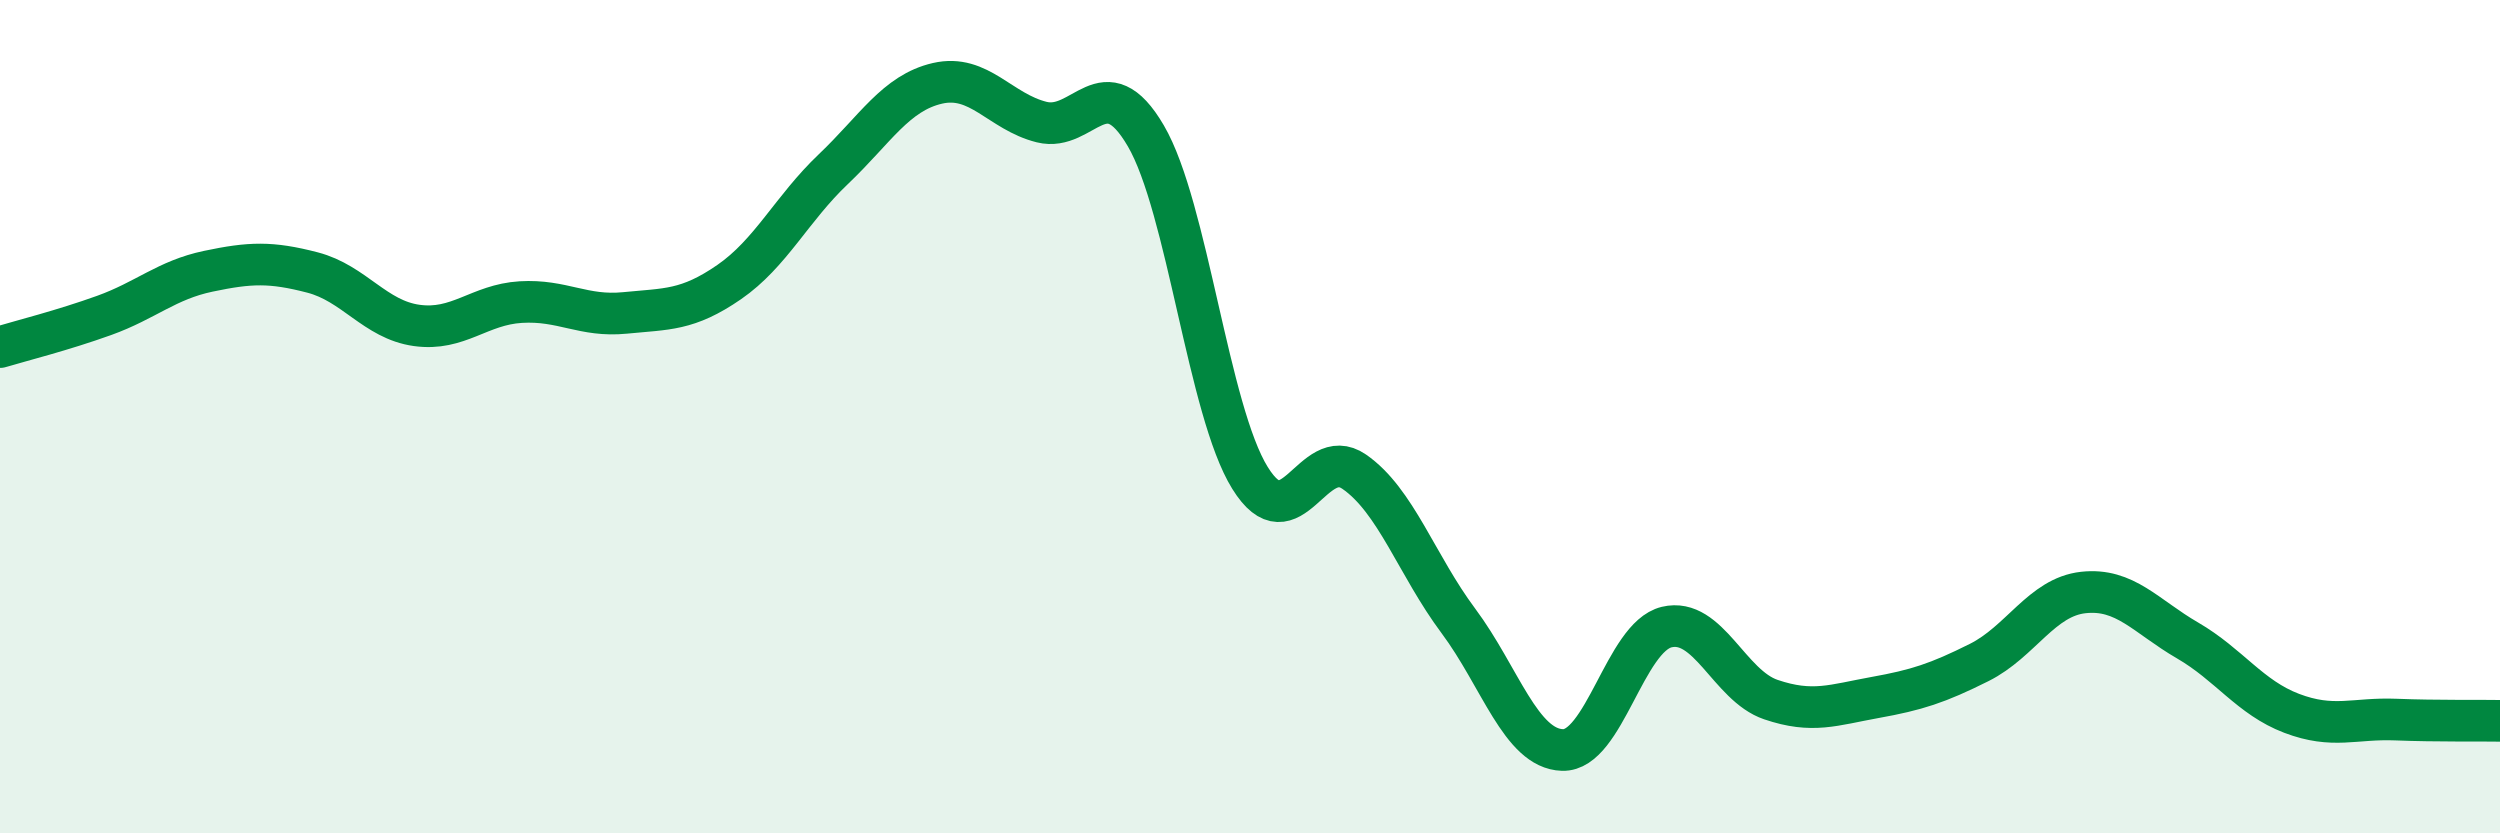 
    <svg width="60" height="20" viewBox="0 0 60 20" xmlns="http://www.w3.org/2000/svg">
      <path
        d="M 0,8.33 C 0.5,8.18 1.5,7.93 2.5,7.57 C 3.5,7.21 4,6.72 5,6.51 C 6,6.3 6.5,6.28 7.5,6.54 C 8.5,6.8 9,7.67 10,7.81 C 11,7.95 11.5,7.31 12.5,7.25 C 13.5,7.19 14,7.61 15,7.51 C 16,7.41 16.5,7.46 17.5,6.77 C 18.5,6.08 19,5.01 20,4.06 C 21,3.11 21.5,2.23 22.5,2 C 23.5,1.77 24,2.68 25,2.93 C 26,3.18 26.5,1.55 27.5,3.26 C 28.5,4.97 29,9.86 30,11.47 C 31,13.08 31.5,10.63 32.5,11.32 C 33.5,12.01 34,13.56 35,14.9 C 36,16.24 36.5,17.97 37.5,18 C 38.5,18.03 39,15.29 40,15.05 C 41,14.81 41.5,16.45 42.5,16.79 C 43.5,17.13 44,16.92 45,16.74 C 46,16.56 46.5,16.4 47.5,15.9 C 48.5,15.4 49,14.33 50,14.22 C 51,14.11 51.5,14.79 52.5,15.37 C 53.5,15.95 54,16.74 55,17.12 C 56,17.5 56.5,17.23 57.5,17.27 C 58.5,17.31 59.5,17.29 60,17.3L60 20L0 20Z"
        fill="#008740"
        opacity="0.1"
        stroke-linecap="round"
        stroke-linejoin="round"
      />
      <path
        d="M 0,8.33 C 0.5,8.18 1.5,7.93 2.5,7.57 C 3.5,7.21 4,6.72 5,6.51 C 6,6.3 6.5,6.28 7.5,6.54 C 8.5,6.8 9,7.67 10,7.81 C 11,7.95 11.5,7.31 12.5,7.25 C 13.5,7.19 14,7.61 15,7.51 C 16,7.41 16.5,7.46 17.5,6.77 C 18.5,6.08 19,5.01 20,4.06 C 21,3.11 21.5,2.23 22.5,2 C 23.5,1.77 24,2.68 25,2.93 C 26,3.18 26.5,1.55 27.5,3.26 C 28.5,4.97 29,9.86 30,11.47 C 31,13.08 31.5,10.63 32.5,11.32 C 33.5,12.01 34,13.56 35,14.9 C 36,16.24 36.5,17.97 37.5,18 C 38.5,18.03 39,15.29 40,15.05 C 41,14.81 41.5,16.45 42.5,16.79 C 43.5,17.13 44,16.92 45,16.74 C 46,16.56 46.5,16.4 47.5,15.9 C 48.5,15.4 49,14.33 50,14.22 C 51,14.11 51.5,14.79 52.5,15.37 C 53.5,15.95 54,16.74 55,17.12 C 56,17.5 56.5,17.23 57.5,17.27 C 58.5,17.31 59.5,17.29 60,17.3"
        stroke="#008740"
        stroke-width="1"
        fill="none"
        stroke-linecap="round"
        stroke-linejoin="round"
      />
    </svg>
  